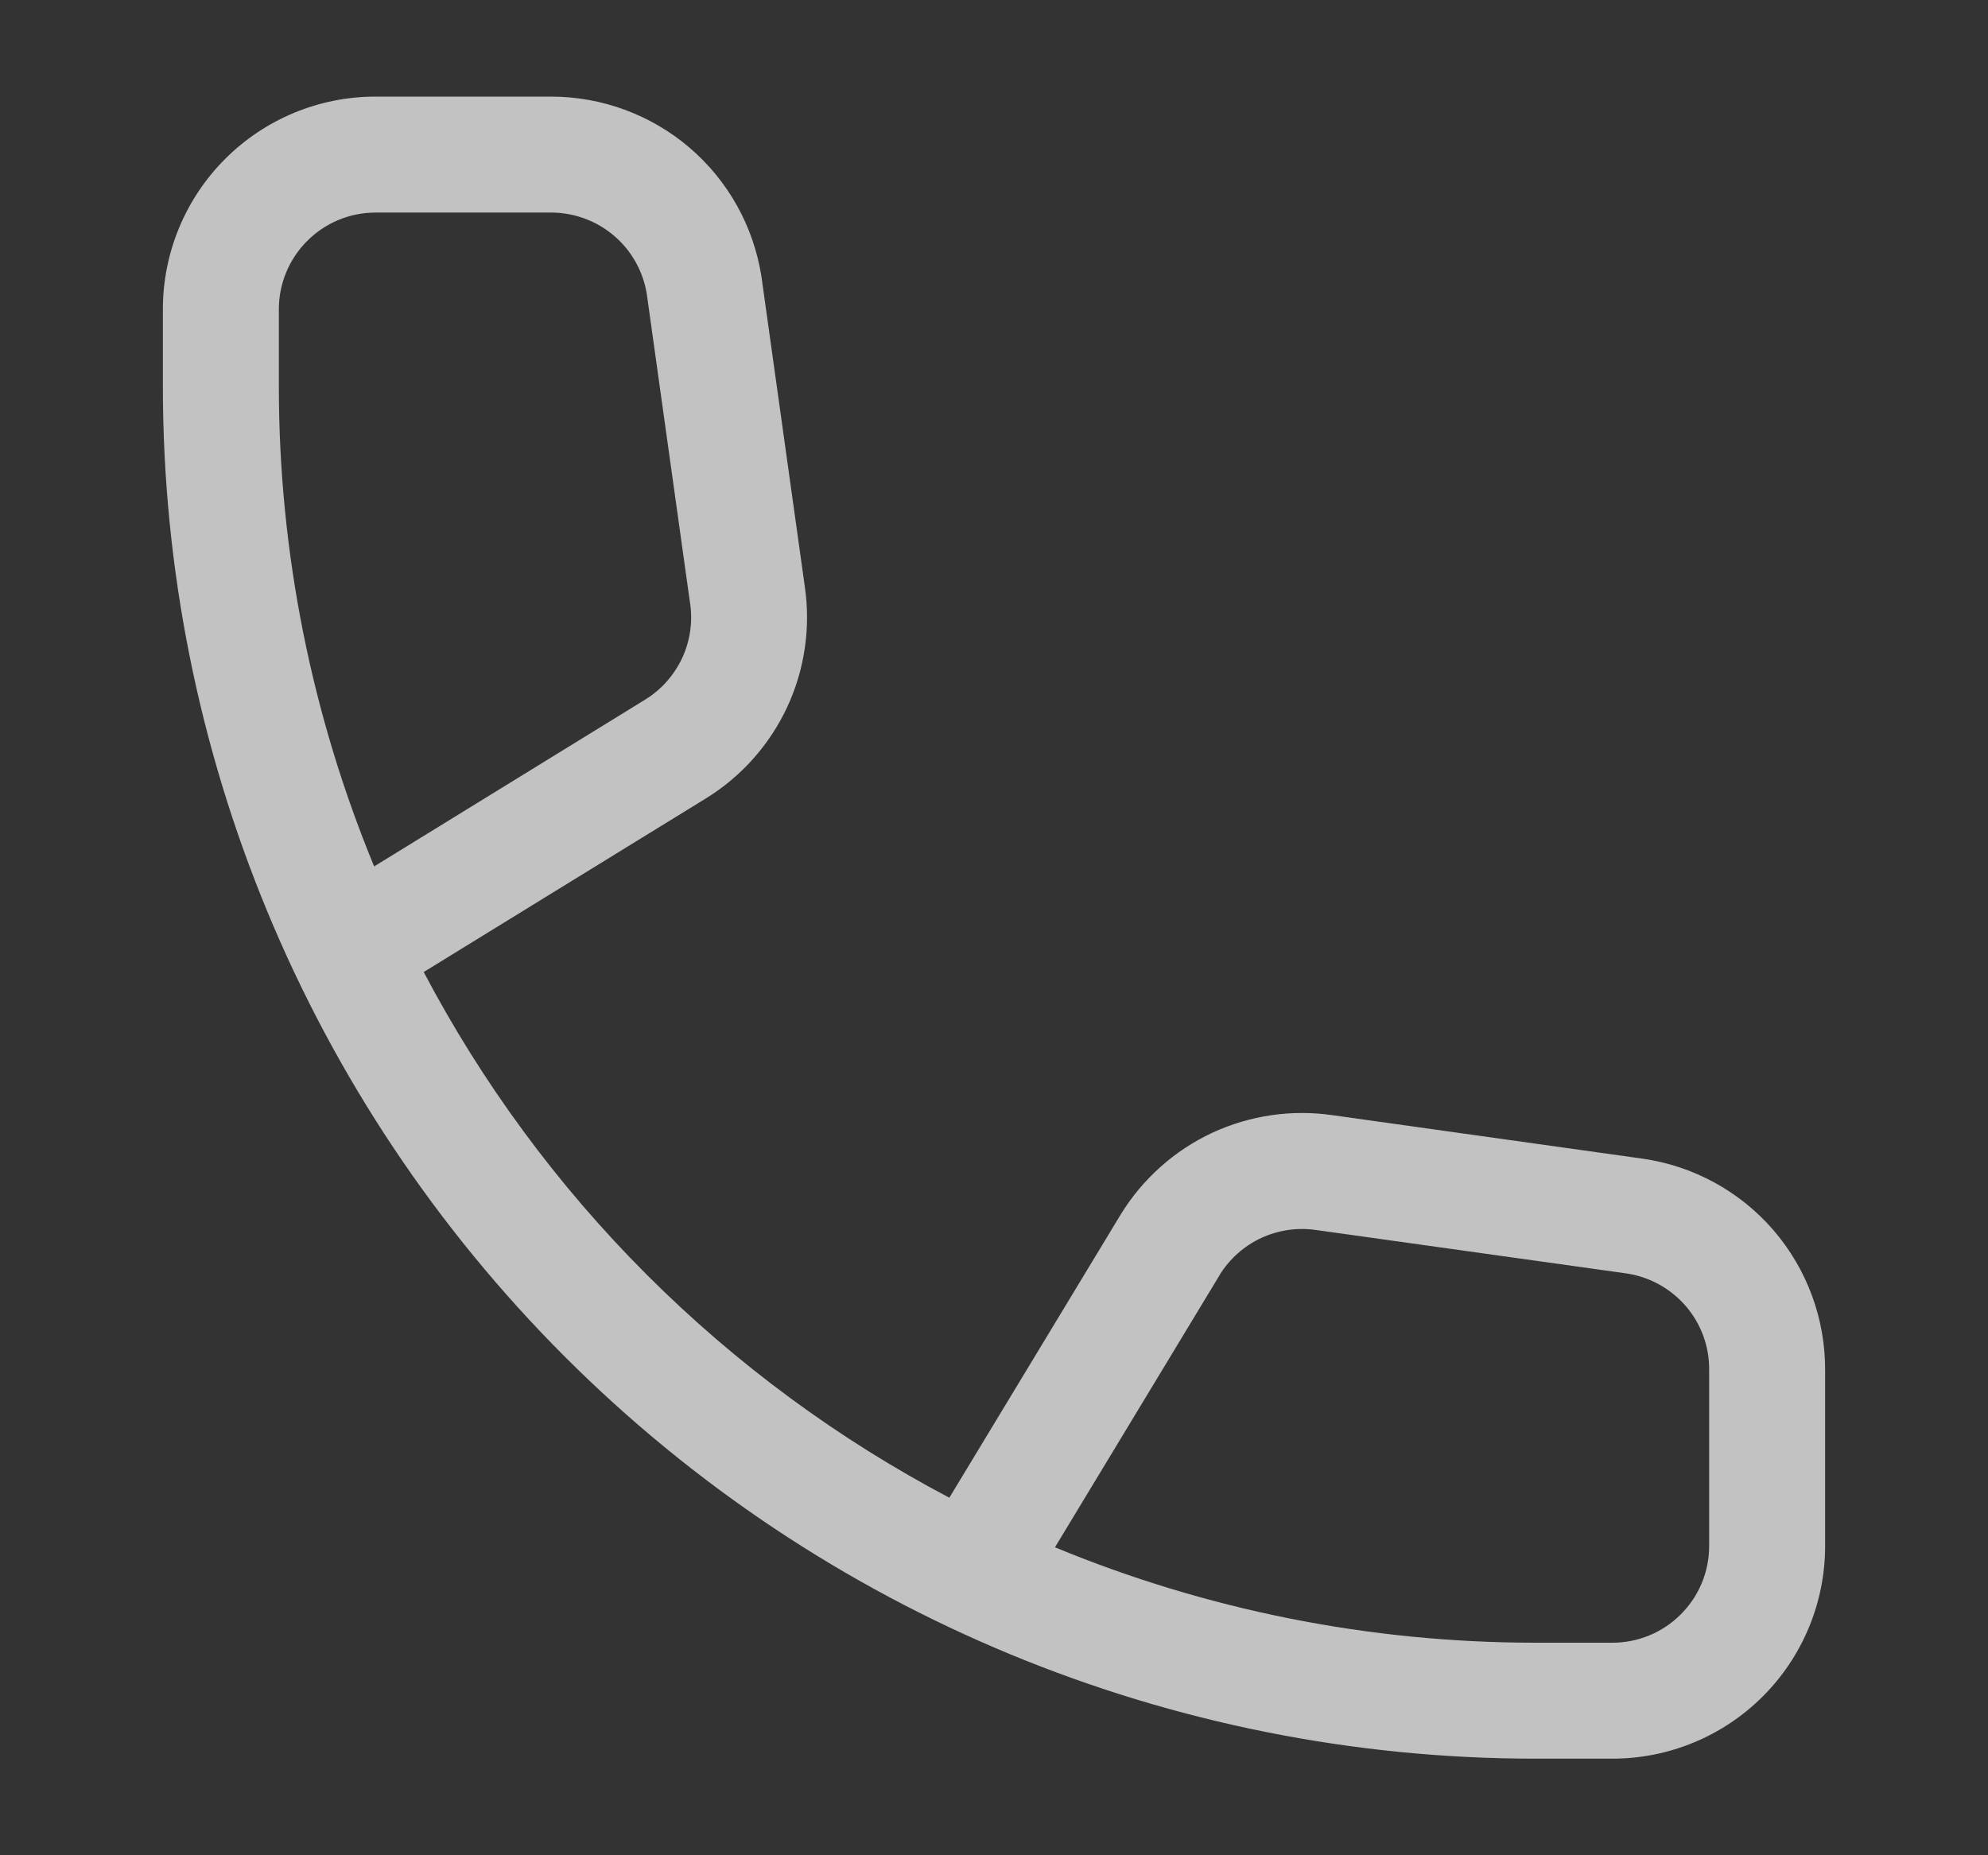 <svg width="15" height="14" viewBox="0 0 15 14" fill="none" xmlns="http://www.w3.org/2000/svg">
<rect x="0" y="0" width="15" height="14" fill="#333333" stroke="none"/>
<path fill-rule="evenodd" clip-rule="evenodd" d="M4.157 0.729C4.54 0.729 4.91 0.865 5.201 1.113C5.493 1.362 5.685 1.706 5.745 2.085L5.746 2.092L6.072 4.423C6.118 4.734 6.072 5.051 5.94 5.335C5.807 5.62 5.594 5.86 5.326 6.025C5.326 6.025 5.326 6.025 5.326 6.025L3.197 7.335C3.636 8.169 4.202 8.941 4.881 9.62C5.559 10.298 6.33 10.863 7.163 11.302L8.457 9.163C8.622 8.895 8.862 8.681 9.147 8.548C9.432 8.416 9.749 8.37 10.059 8.416L12.391 8.743C12.776 8.797 13.129 8.99 13.383 9.285C13.636 9.58 13.774 9.956 13.771 10.345V11.667C13.771 12.092 13.602 12.5 13.301 12.801C13 13.102 12.592 13.271 12.167 13.271H11.583C8.837 13.271 6.204 12.18 4.262 10.238C2.32 8.296 1.229 5.663 1.229 2.917V2.333C1.229 1.908 1.398 1.5 1.699 1.199C2 0.898 2.408 0.729 2.833 0.729H4.157ZM7.96 11.676C9.098 12.147 10.328 12.396 11.583 12.396H12.167C12.36 12.396 12.546 12.319 12.682 12.182C12.819 12.046 12.896 11.86 12.896 11.667V10.338C12.898 10.161 12.835 9.99 12.72 9.856C12.604 9.722 12.444 9.634 12.269 9.609C12.269 9.609 12.269 9.609 12.269 9.609L9.932 9.282C9.79 9.261 9.646 9.282 9.516 9.342C9.387 9.402 9.278 9.499 9.203 9.62C9.203 9.62 9.203 9.621 9.203 9.621L7.96 11.676ZM2.823 6.538L4.867 5.28C4.989 5.205 5.086 5.096 5.147 4.966C5.207 4.837 5.228 4.692 5.207 4.551L5.206 4.547L4.88 2.217C4.852 2.047 4.765 1.891 4.633 1.779C4.501 1.666 4.332 1.604 4.158 1.604L4.158 1.604H2.833C2.64 1.604 2.454 1.681 2.318 1.818C2.181 1.955 2.104 2.14 2.104 2.333V2.917C2.104 4.171 2.353 5.4 2.823 6.538Z" fill="white" fill-opacity="0.7"/>
</svg>
